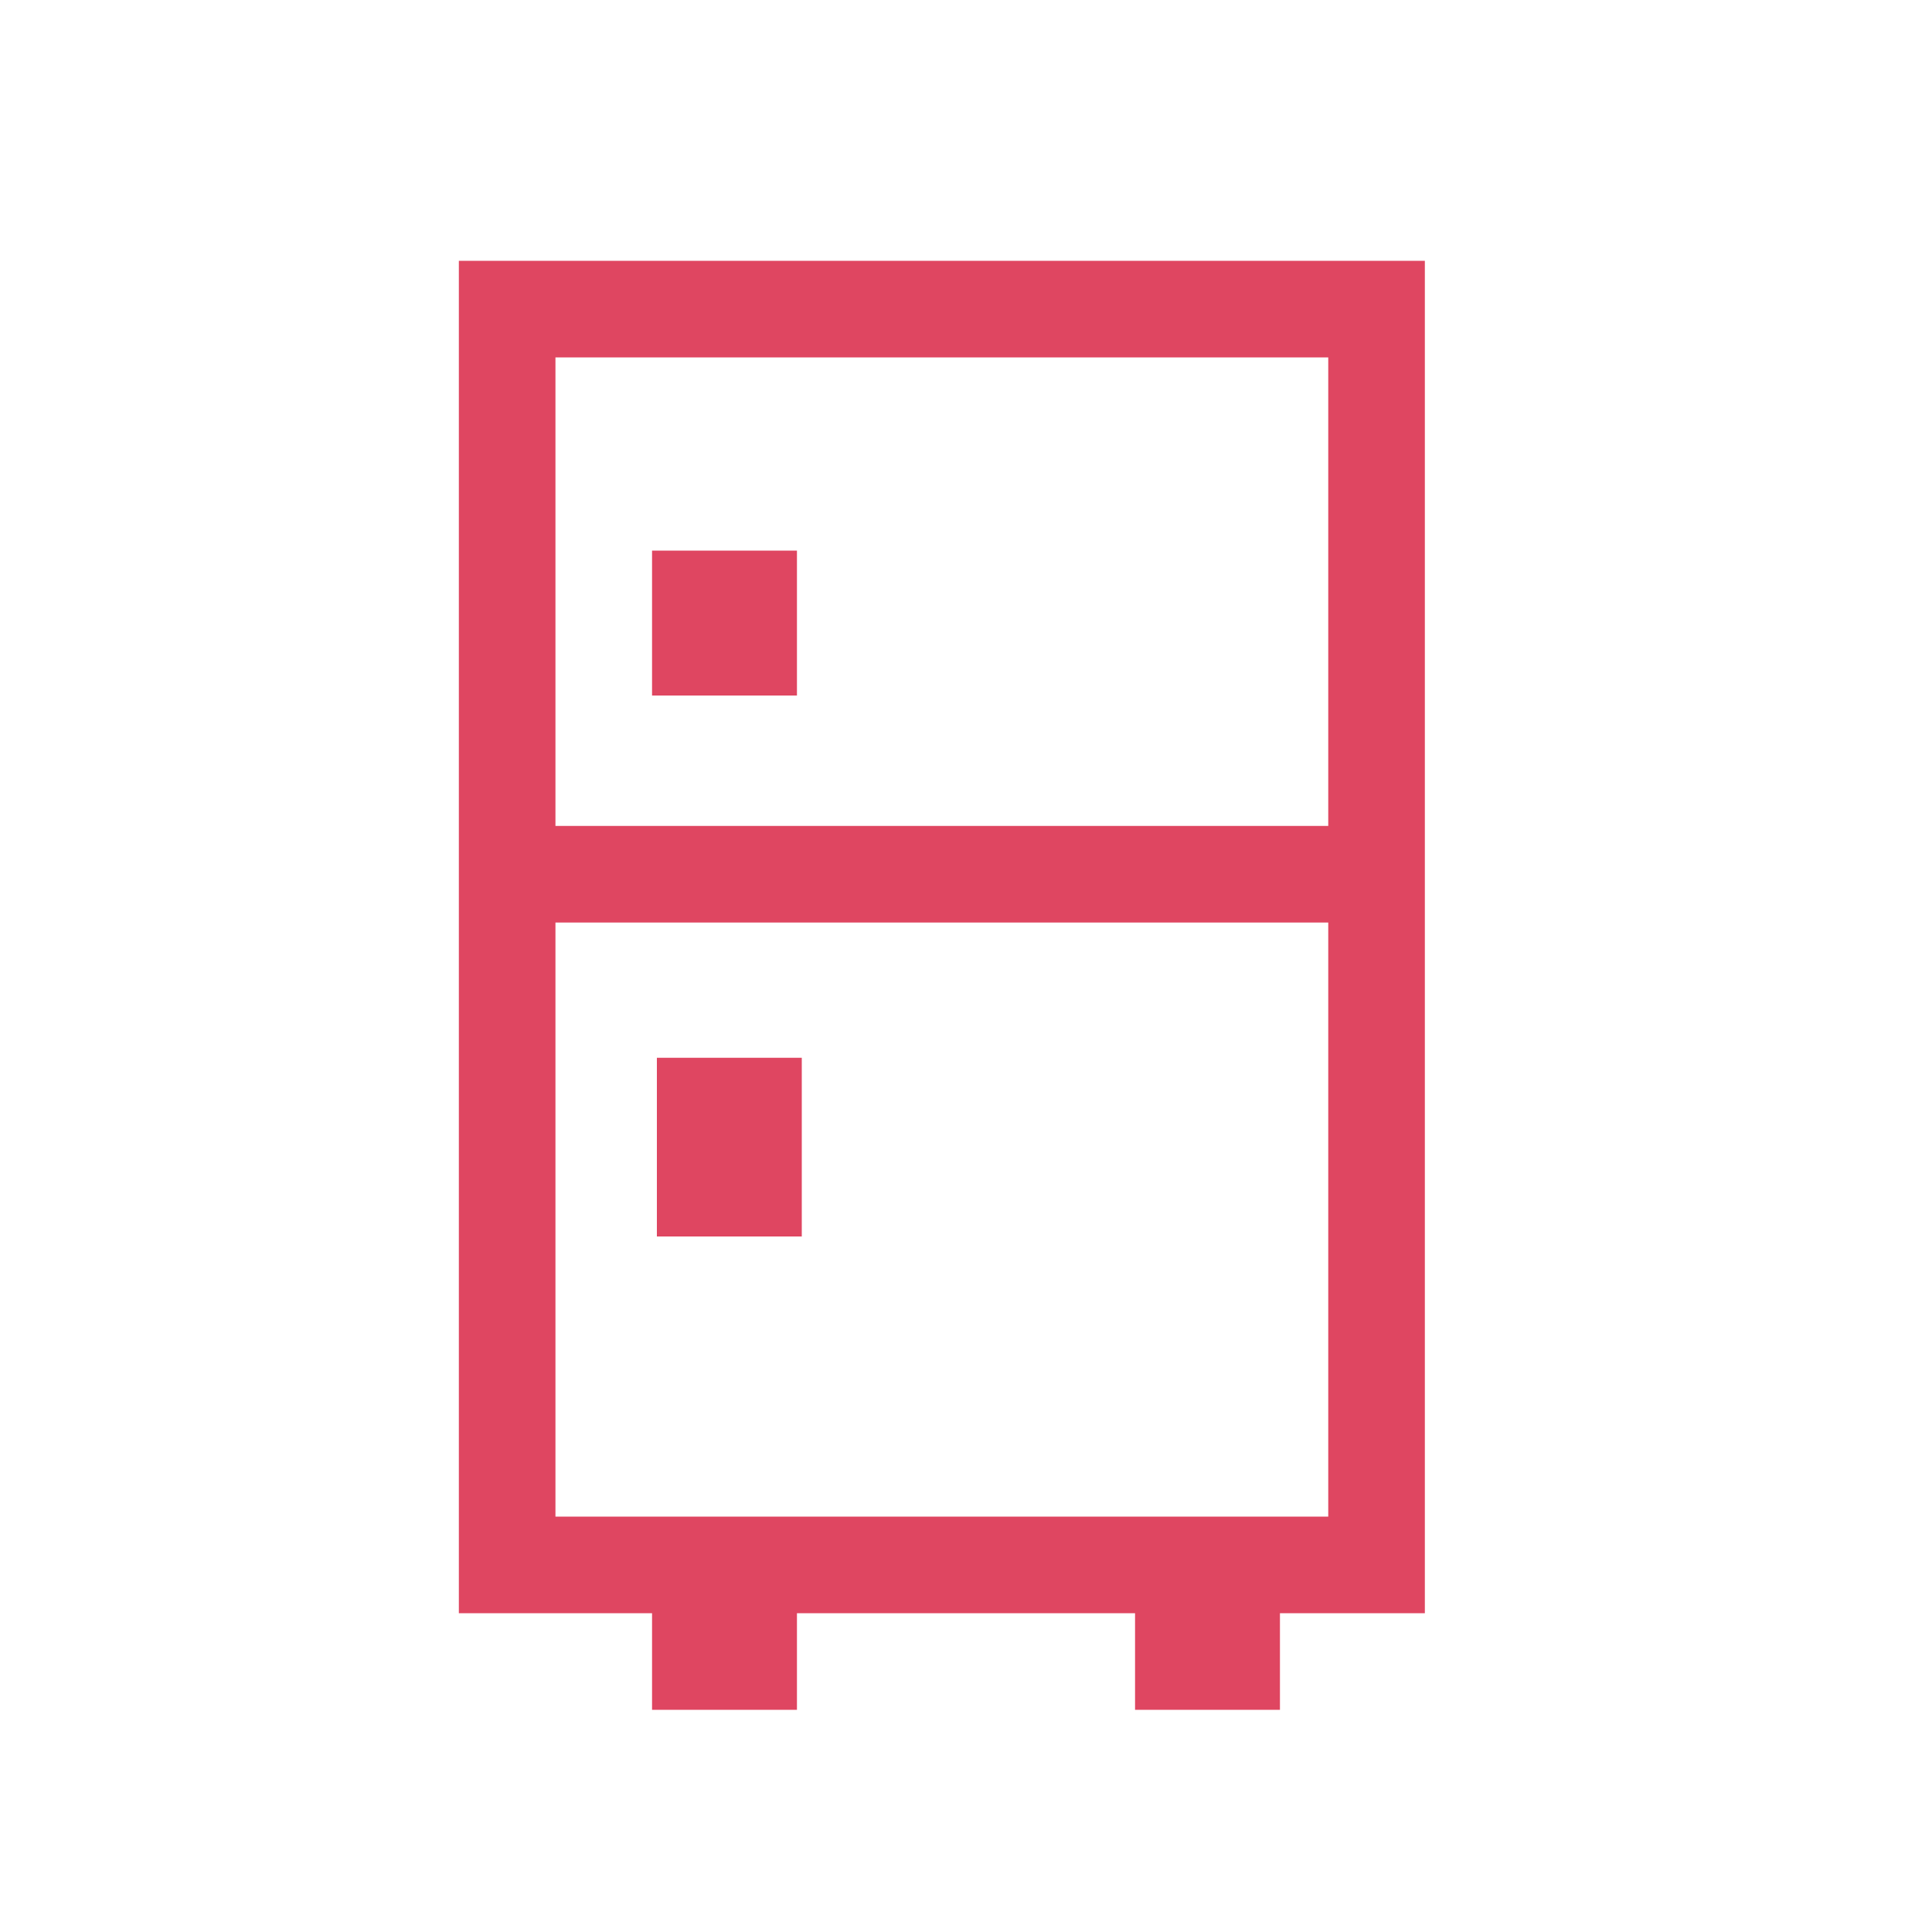 <?xml version="1.0" encoding="utf-8"?>
<!-- Generator: Adobe Illustrator 27.8.1, SVG Export Plug-In . SVG Version: 6.00 Build 0)  -->
<svg version="1.1" id="グループ_17525" xmlns="http://www.w3.org/2000/svg" xmlns:xlink="http://www.w3.org/1999/xlink" x="0px"
	 y="0px" viewBox="0 0 40 40" style="enable-background:new 0 0 40 40;" xml:space="preserve">
<style type="text/css">
	.st0{fill:#DF4661;}
</style>
<path class="st0" d="M29.5,5.4h-20v28h4v2h3v-2h7v2h3v-2h3V5.4z M27.5,31.4h-16V19.1h16V31.4z M27.5,17.1h-16V7.4h16V17.1z"/>
<rect id="長方形_24887" x="13.5" y="11.4" class="st0" width="3" height="3"/>
<rect id="長方形_24888" x="13.6" y="21.9" class="st0" width="3" height="3.7"/>
</svg>
